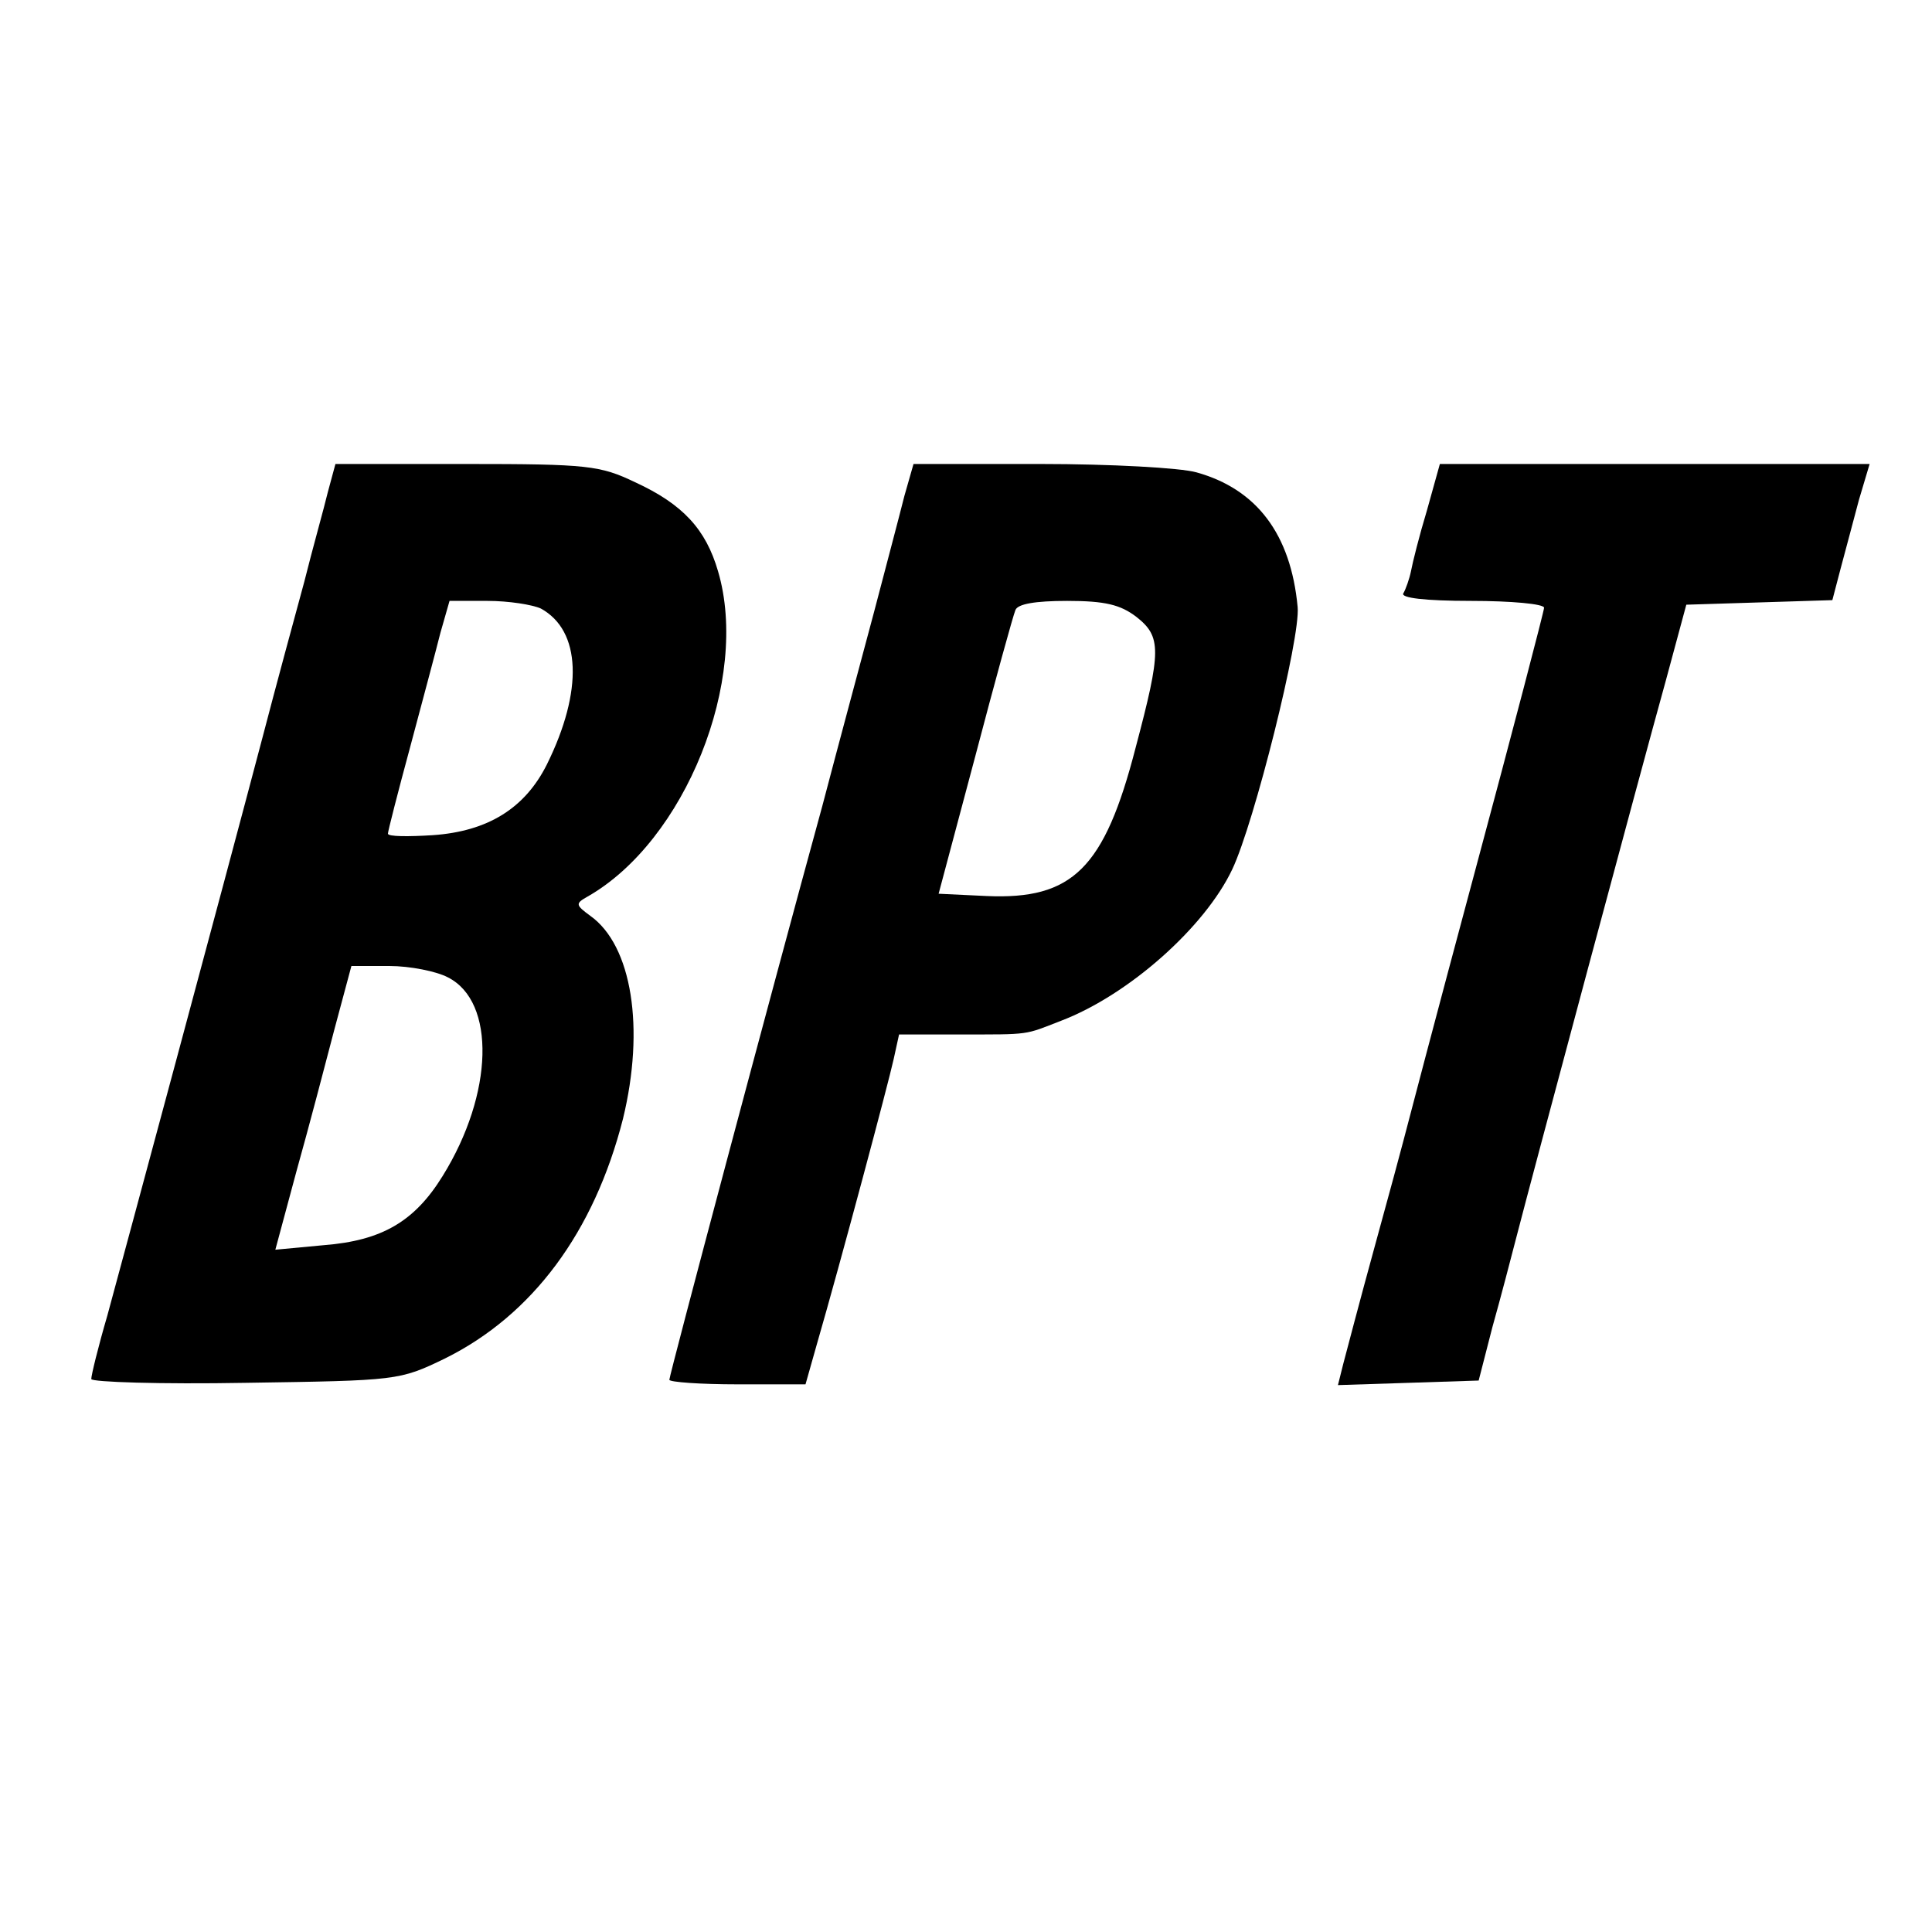 <?xml version="1.0" standalone="no"?>
<!DOCTYPE svg PUBLIC "-//W3C//DTD SVG 20010904//EN"
 "http://www.w3.org/TR/2001/REC-SVG-20010904/DTD/svg10.dtd">
<svg version="1.0" xmlns="http://www.w3.org/2000/svg"
 width="254pt" height="254pt" viewBox="0 0 254 254"
 preserveAspectRatio="xMidYMid meet">
<g transform="translate(0,254) scale(0.1,-0.1)"
fill="#000000" stroke="none">
<path d="M431 1893 c-5 -21 -20 -74 -31 -118 -12 -44 -37 -136 -55 -205 -53
-201 -182 -679 -204 -760 -12 -41 -21 -78 -21 -83 0 -4 91 -7 203 -5 200 3
202 3 262 32 115 57 196 166 234 315 29 119 12 228 -43 267 -19 14 -20 16 -4
25 129 73 214 286 172 428 -16 55 -46 88 -109 117 -46 22 -62 24 -222 24
l-172 0 -10 -37z m280 -153 c53 -29 56 -108 8 -205 -29 -58 -78 -88 -150 -93
-32 -2 -59 -2 -59 2 0 3 13 54 29 113 16 60 34 127 40 151 l12 42 50 0 c28 0
59 -5 70 -10z m-122 -485 c63 -32 60 -153 -7 -261 -37 -60 -80 -85 -156 -91
l-64 -6 28 104 c16 57 38 141 50 187 l22 82 50 0 c27 0 62 -7 77 -15z"/>
<path d="M1189 1888 c-6 -24 -24 -92 -40 -153 -16 -60 -47 -175 -68 -255 -68
-248 -201 -748 -201 -754 0 -3 40 -6 90 -6 l89 0 15 53 c31 107 94 343 101
375 l7 32 79 0 c95 0 85 -1 134 18 89 34 189 123 225 199 29 61 90 305 86 345
-9 96 -54 155 -133 177 -21 6 -113 11 -205 11 l-167 0 -12 -42z m305 -159 c33
-26 33 -44 -1 -172 -41 -159 -83 -200 -196 -195 l-63 3 48 180 c26 99 50 186
53 193 3 8 26 12 68 12 50 0 70 -5 91 -21z"/>
<path d="M1876 1869 c-10 -33 -19 -69 -21 -80 -2 -10 -7 -24 -10 -29 -4 -6 28
-10 89 -10 53 0 96 -4 96 -9 0 -4 -41 -161 -91 -347 -50 -186 -92 -346 -94
-354 -2 -8 -19 -71 -38 -140 -19 -69 -37 -138 -41 -153 l-7 -28 93 3 92 3 18
70 c11 39 25 93 32 120 19 74 164 615 196 730 l27 100 96 3 96 3 11 42 c6 23
17 63 24 90 l14 47 -283 0 -282 0 -17 -61z"/>
</g>
</svg>
